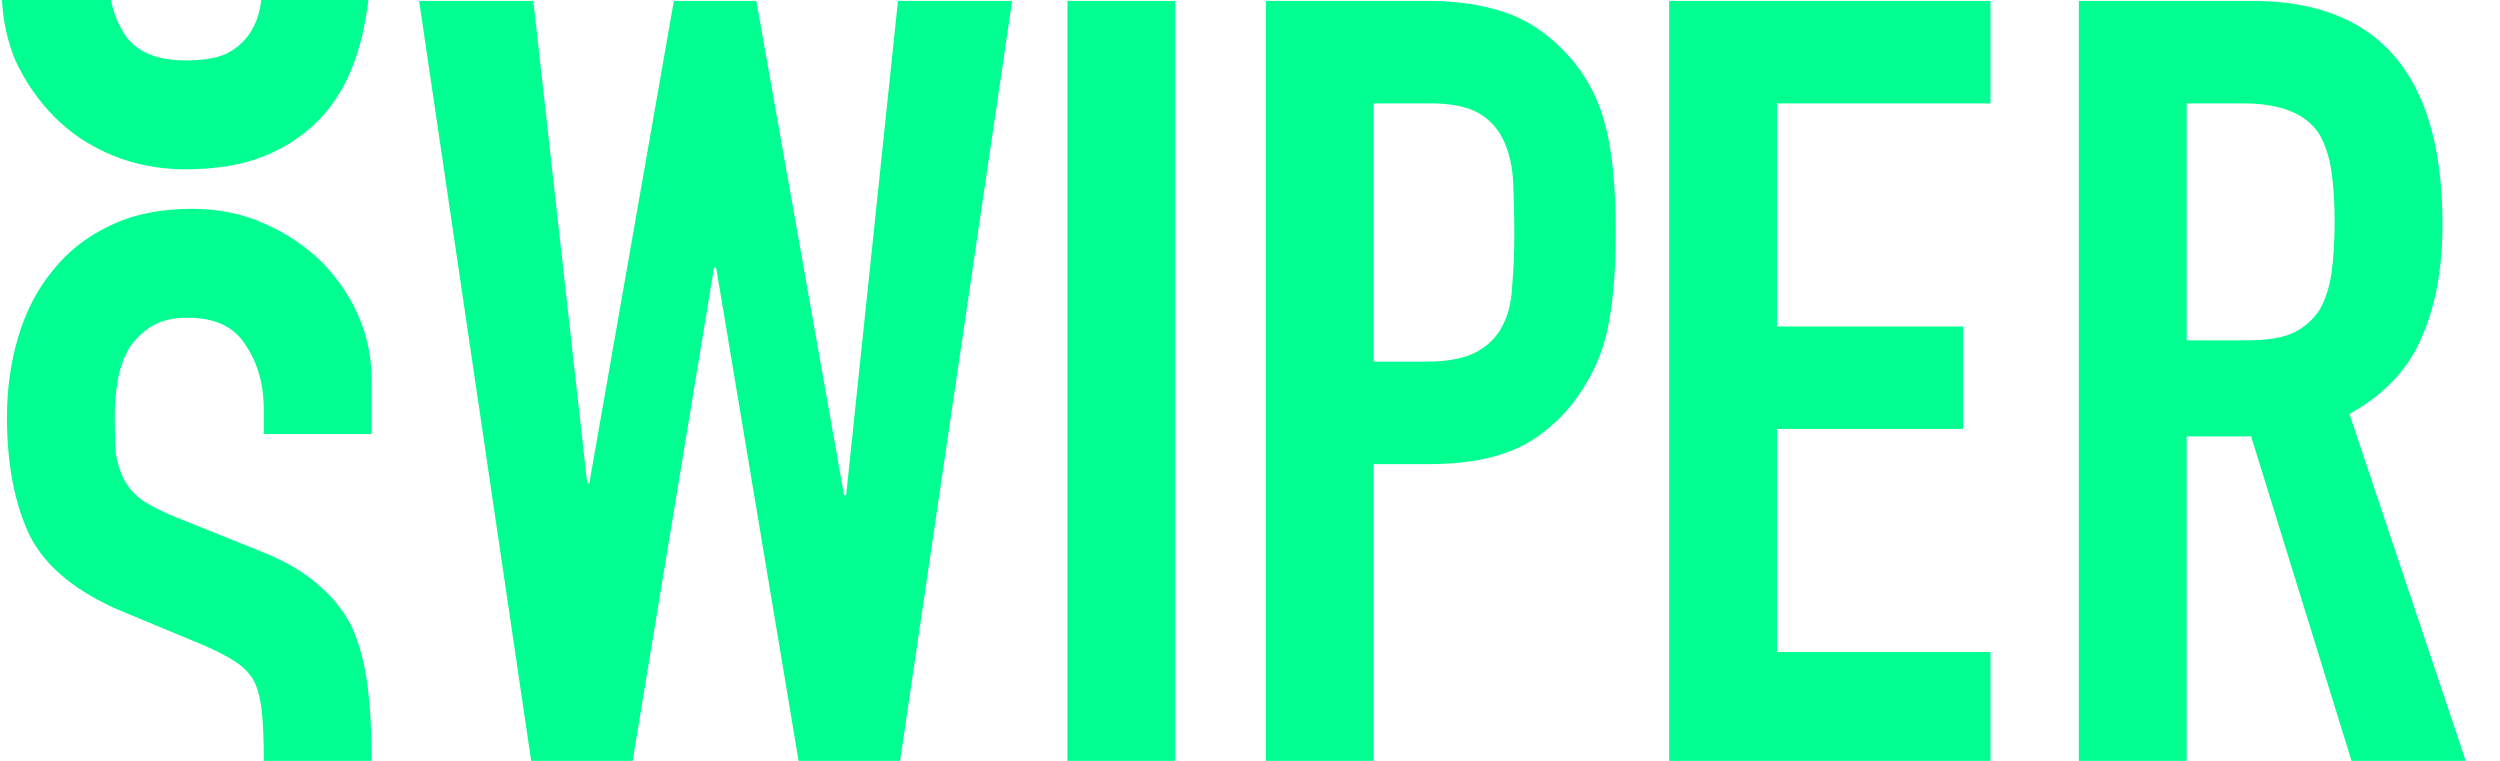 <svg width="69" height="21" viewBox="0 0 69 21" fill="none" xmlns="http://www.w3.org/2000/svg">
<g clip-path="url(#clip0_2469_78602)">
<path d="M27.935 0.025L24.842 21H22.041L19.766 7.39H19.707L17.461 21H14.66L11.568 0.025H14.719L16.207 13.341H16.265L18.599 0.025H20.874L23.296 13.665H23.354L24.784 0.025H27.935Z" fill="#00FF90"/>
<path d="M29.461 21V0.025H32.437V21H29.461Z" fill="#00FF90"/>
<path d="M34.939 21V0.025H39.402C40.219 0.025 40.939 0.133 41.561 0.349C42.184 0.565 42.748 0.948 43.253 1.498C43.759 2.048 44.109 2.696 44.304 3.442C44.498 4.169 44.595 5.161 44.595 6.418C44.595 7.36 44.537 8.156 44.42 8.804C44.323 9.452 44.099 10.061 43.749 10.63C43.341 11.318 42.796 11.858 42.115 12.251C41.435 12.624 40.54 12.81 39.431 12.81H37.914V21H34.939ZM37.914 2.853V9.982H39.344C39.947 9.982 40.414 9.894 40.744 9.717C41.075 9.54 41.318 9.295 41.474 8.981C41.629 8.686 41.717 8.323 41.736 7.891C41.775 7.459 41.795 6.977 41.795 6.447C41.795 5.956 41.785 5.495 41.765 5.063C41.746 4.611 41.658 4.218 41.503 3.884C41.347 3.55 41.114 3.295 40.803 3.118C40.492 2.942 40.044 2.853 39.461 2.853H37.914Z" fill="#00FF90"/>
<path d="M46.069 21V0.025H54.938V2.853H49.045V9.01H54.18V11.838H49.045V17.995H54.938V21H46.069Z" fill="#00FF90"/>
<path d="M60.352 2.853V9.393H62.044C62.569 9.393 62.987 9.324 63.298 9.187C63.609 9.03 63.853 8.814 64.028 8.539C64.183 8.264 64.29 7.93 64.349 7.537C64.407 7.125 64.436 6.653 64.436 6.123C64.436 5.593 64.407 5.131 64.349 4.739C64.29 4.326 64.174 3.973 63.998 3.678C63.629 3.128 62.929 2.853 61.898 2.853H60.352ZM57.376 21V0.025H62.16C65.661 0.025 67.412 2.077 67.412 6.182C67.412 7.419 67.217 8.47 66.828 9.334C66.459 10.198 65.798 10.896 64.844 11.426L68.054 21H64.903L62.131 12.044H60.352V21H57.376Z" fill="#00FF90"/>
<path d="M7.21 0H10.168C10.125 0.34 10.067 0.67 9.994 0.99C9.819 1.736 9.537 2.375 9.148 2.905C8.74 3.455 8.205 3.887 7.543 4.201C6.882 4.515 6.075 4.673 5.122 4.673C4.402 4.673 3.731 4.545 3.109 4.29C2.487 4.034 1.952 3.681 1.504 3.229C1.057 2.777 0.697 2.257 0.425 1.668C0.209 1.148 0.085 0.592 0.054 0H3.064C3.129 0.364 3.271 0.704 3.488 1.02C3.819 1.452 4.363 1.668 5.122 1.668C5.628 1.668 6.017 1.599 6.289 1.461C6.581 1.304 6.804 1.088 6.96 0.813C7.093 0.578 7.176 0.307 7.21 0Z" fill="#00FF90"/>
<path d="M10.257 21C10.257 20.979 10.257 20.957 10.257 20.935C10.257 20.169 10.218 19.492 10.14 18.903C10.062 18.294 9.916 17.754 9.702 17.282C9.469 16.831 9.148 16.438 8.74 16.104C8.331 15.75 7.796 15.446 7.135 15.191L4.859 14.277C4.47 14.12 4.159 13.963 3.926 13.806C3.712 13.649 3.547 13.463 3.43 13.246C3.313 13.03 3.235 12.785 3.196 12.51C3.177 12.235 3.167 11.891 3.167 11.479C3.167 11.125 3.196 10.791 3.255 10.477C3.313 10.143 3.42 9.849 3.576 9.593C3.731 9.358 3.936 9.161 4.188 9.004C4.441 8.847 4.772 8.769 5.18 8.769C5.939 8.769 6.474 9.024 6.785 9.535C7.116 10.026 7.281 10.615 7.281 11.302V11.98H10.257V10.507C10.257 9.289 9.809 8.209 8.915 7.266C8.467 6.814 7.932 6.451 7.31 6.176C6.707 5.901 6.036 5.764 5.297 5.764C4.422 5.764 3.663 5.921 3.021 6.235C2.399 6.53 1.884 6.932 1.475 7.443C1.047 7.954 0.726 8.562 0.512 9.269C0.298 9.976 0.192 10.723 0.192 11.508C0.192 12.824 0.405 13.924 0.833 14.808C1.281 15.672 2.146 16.369 3.43 16.899L5.56 17.783C5.929 17.94 6.221 18.087 6.435 18.225C6.668 18.363 6.853 18.539 6.989 18.755C7.106 18.971 7.184 19.256 7.223 19.61C7.261 19.963 7.281 20.415 7.281 20.965C7.281 20.977 7.281 20.988 7.281 21H10.257Z" fill="#00FF90"/>
</g>
<defs>
<clipPath id="clip0_2469_78602">
<rect width="68" height="21" fill="white" transform="translate(0.054)"/>
</clipPath>
</defs>
</svg>
